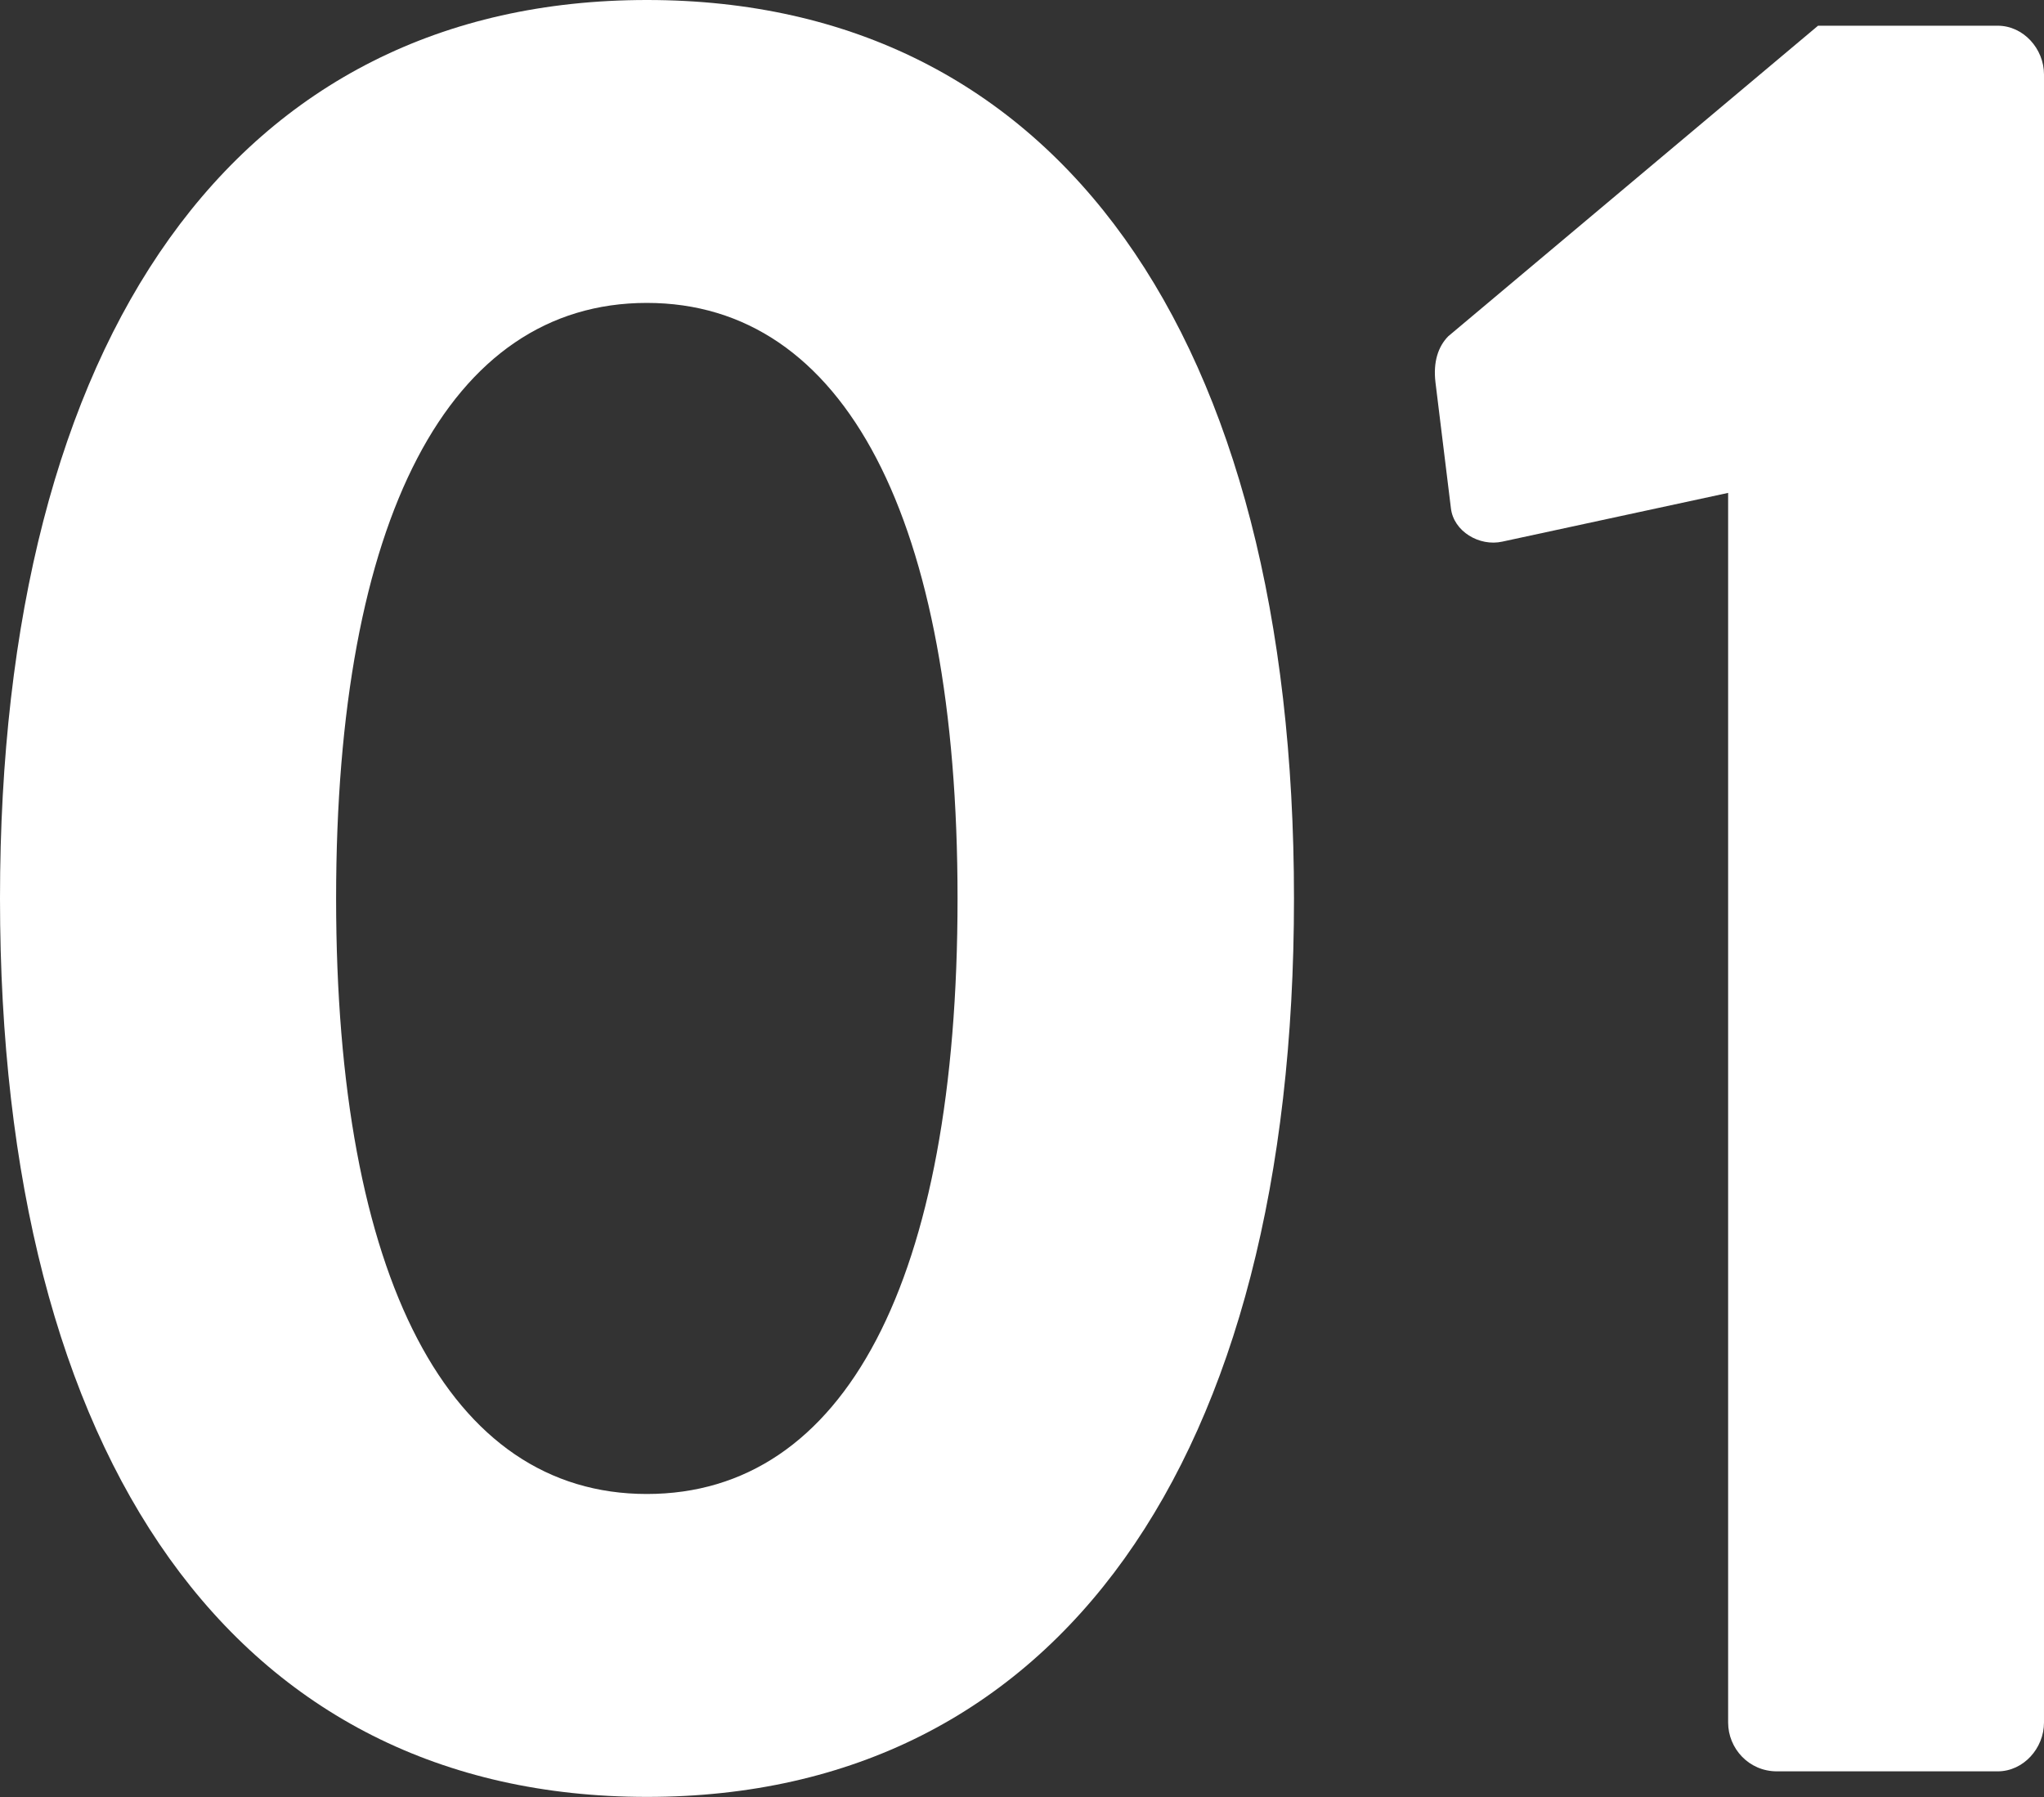<?xml version="1.0" encoding="UTF-8"?><svg id="_レイヤー_2" xmlns="http://www.w3.org/2000/svg" viewBox="0 0 123.21 108.33"><rect x="0" y="0" width="123.21" height="108.33" fill="#333333" stroke="none"/><defs><style>.cls-1{fill:#fff;stroke-width:0px;}</style></defs><g id="_レイヤー_1-2"><path class="cls-1" d="M0,54.16C0,20.27,14.24,0,39,0s39,20.27,39,54.16-14.24,54.16-39,54.16S0,88.05,0,54.16ZM57.72,54.16c0-22.9-6.81-35.9-18.73-35.9s-18.73,13-18.73,35.9,6.81,35.9,18.73,35.9,18.73-12.84,18.73-35.9Z"/><path class="cls-1" d="M104.18,29.71l-13.62,2.94c-1.39.31-2.94-.62-3.1-2.01l-.93-7.58c-.15-1.24.16-2.17.77-2.79L109.59,1.55h10.83c1.55,0,2.79,1.39,2.79,2.94v99.35c0,1.55-1.24,2.94-2.79,2.94h-13.31c-1.7,0-2.94-1.39-2.94-2.94V29.71Z"/></g></svg>